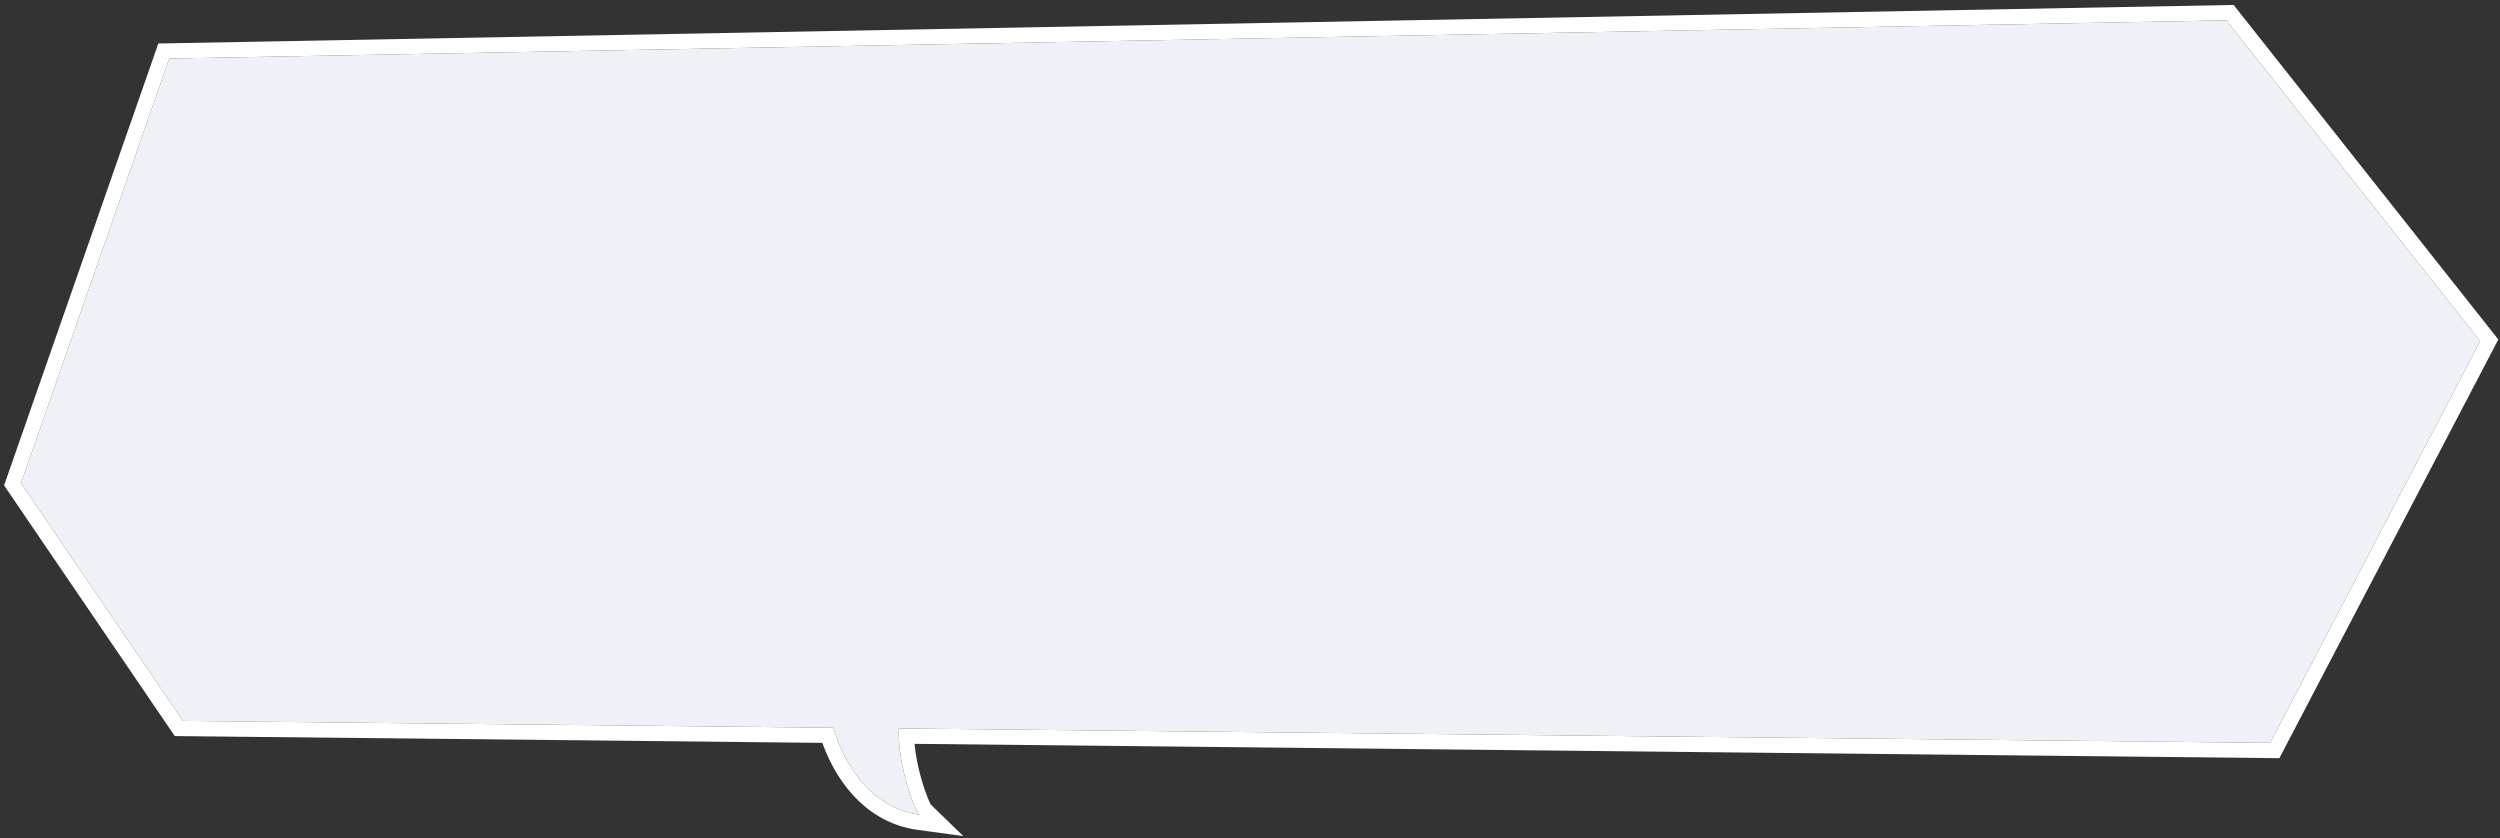 <svg width="328" height="110" viewBox="0 0 328 110" fill="none" xmlns="http://www.w3.org/2000/svg">
<rect x="0" y="0" width="328" height="110" fill="#333333" stroke="none"/>
<g clip-path="url(#clip0_723_3831)">
<path fill-rule="evenodd" clip-rule="evenodd" d="M292.097 2.669L22.202 7.681L2.757 63.394L23.996 94.584L109.334 95.48C111.27 101.928 115.371 106.176 120.621 106.89C119.955 106.244 117.714 100.137 117.932 95.571L297.85 97.461L325.406 44.764L292.097 2.669Z" fill="#EEF2F6"/>
<path fill-rule="evenodd" clip-rule="evenodd" d="M20.772 5.707L0.537 63.686L22.931 96.572L107.886 97.464C110.137 103.652 114.505 108.076 120.351 108.872L126.381 109.693L122.121 105.559C122.109 105.539 122.094 105.512 122.077 105.478C121.99 105.313 121.875 105.065 121.741 104.735C121.472 104.078 121.16 103.183 120.87 102.157C120.461 100.711 120.122 99.101 119.984 97.592L299.054 99.474L327.779 44.54L293.051 0.65L20.772 5.707ZM117.922 96.578C117.914 96.236 117.917 95.899 117.932 95.57L297.85 97.461L325.406 44.764L292.097 2.668L22.202 7.681L2.757 63.394L23.996 94.583L109.334 95.48C110.937 100.821 114.028 104.653 118.025 106.217C118.853 106.541 119.72 106.768 120.621 106.891C120.395 106.672 119.989 105.826 119.559 104.626C118.898 102.782 118.18 100.101 117.975 97.571C117.948 97.236 117.93 96.904 117.922 96.578Z" fill="white"/>
</g>
<defs>
<clipPath id="clip0_723_3831">
<rect width="328" height="110" fill="white"/>
</clipPath>
</defs>
</svg>
